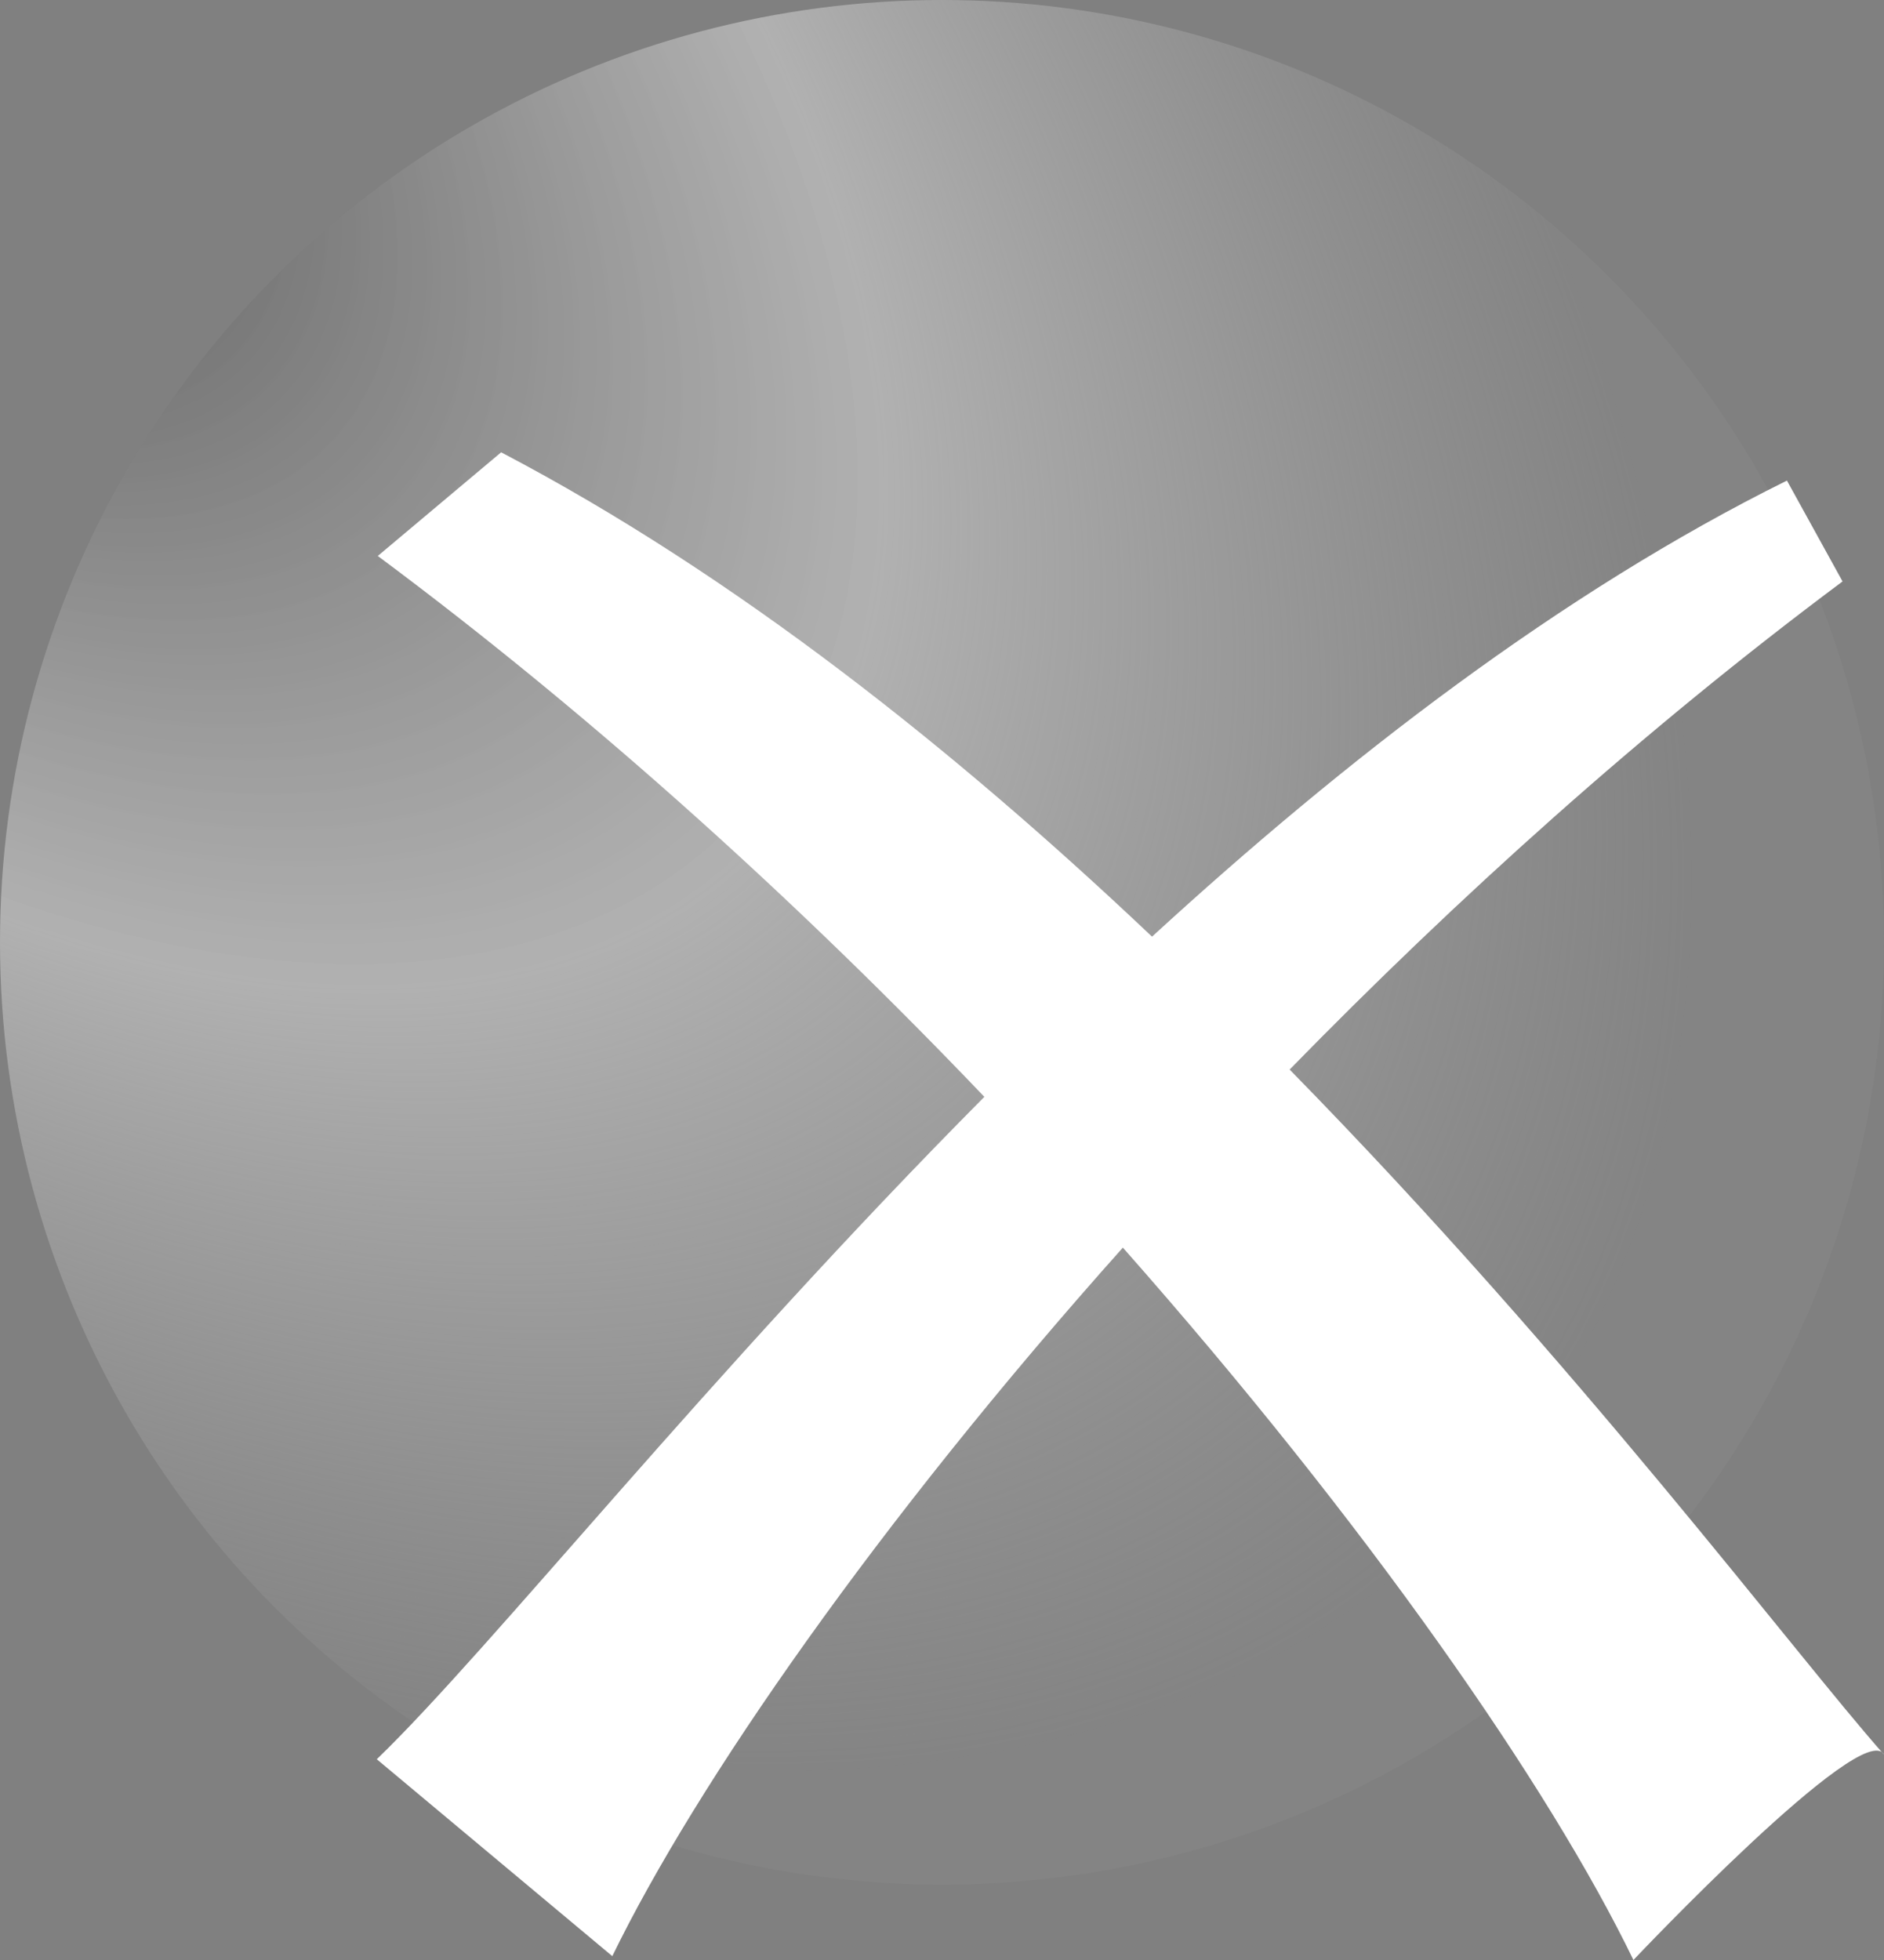 <?xml version="1.0" encoding="UTF-8"?>
<svg width="25px" height="26px" viewBox="0 0 25 26" version="1.1" xmlns="http://www.w3.org/2000/svg" xmlns:xlink="http://www.w3.org/1999/xlink">
    <rect x="0" y="0" width="25" height="26" fill="#808080" stroke="none"/>
    <title>编组 28备份 2</title>
    <defs>
        <radialGradient cx="-7.648%" cy="8.60422844e-14%" fx="-7.648%" fy="8.60422844e-14%" r="117.371%" gradientTransform="translate(-0.076, 0), rotate(43.067), scale(1, 0.574), translate(0.076, -0)" id="radialGradient-1">
            <stop stop-color="#4A4A4A" offset="0%"></stop>
            <stop stop-color="#BFBFBF" stop-opacity="0.773" offset="55.786%"></stop>
            <stop stop-color="#A8A8A8" stop-opacity="0.101" offset="100%"></stop>
        </radialGradient>
    </defs>
    <g id="页面-1" stroke="none" stroke-width="1" fill="none" fill-rule="evenodd">
        <g id="短链接" transform="translate(-314, -1360)">
            <g id="编组-28备份-2" transform="translate(314, 1360)">
                <circle id="椭圆形" fill="url(#radialGradient-1)" cx="12.5" cy="12.5" r="12.5"></circle>
                <path d="M6.65,6 L5.013,7.375 C7.938,9.55 10.675,12.05 13.062,14.55 C9.387,18.25 6.513,21.875 5,23.337 L8.125,25.949 C9.238,23.663 11.65,20.188 14.9,16.55 C18.137,20.212 20.562,23.7 21.675,26 C21.675,26 24.725,22.775 25,23.275 C23.825,21.95 20.962,18.113 17.113,14.188 C19.325,11.924 21.8,9.688 24.45,7.713 L23.712,6.375 C20.712,7.861 17.85,10.075 15.287,12.425 C12.7,9.975 9.775,7.638 6.65,6 Z" id="路径" fill="#FFFFFF" fill-rule="nonzero"></path>
            </g>
        </g>
    </g>
</svg>
